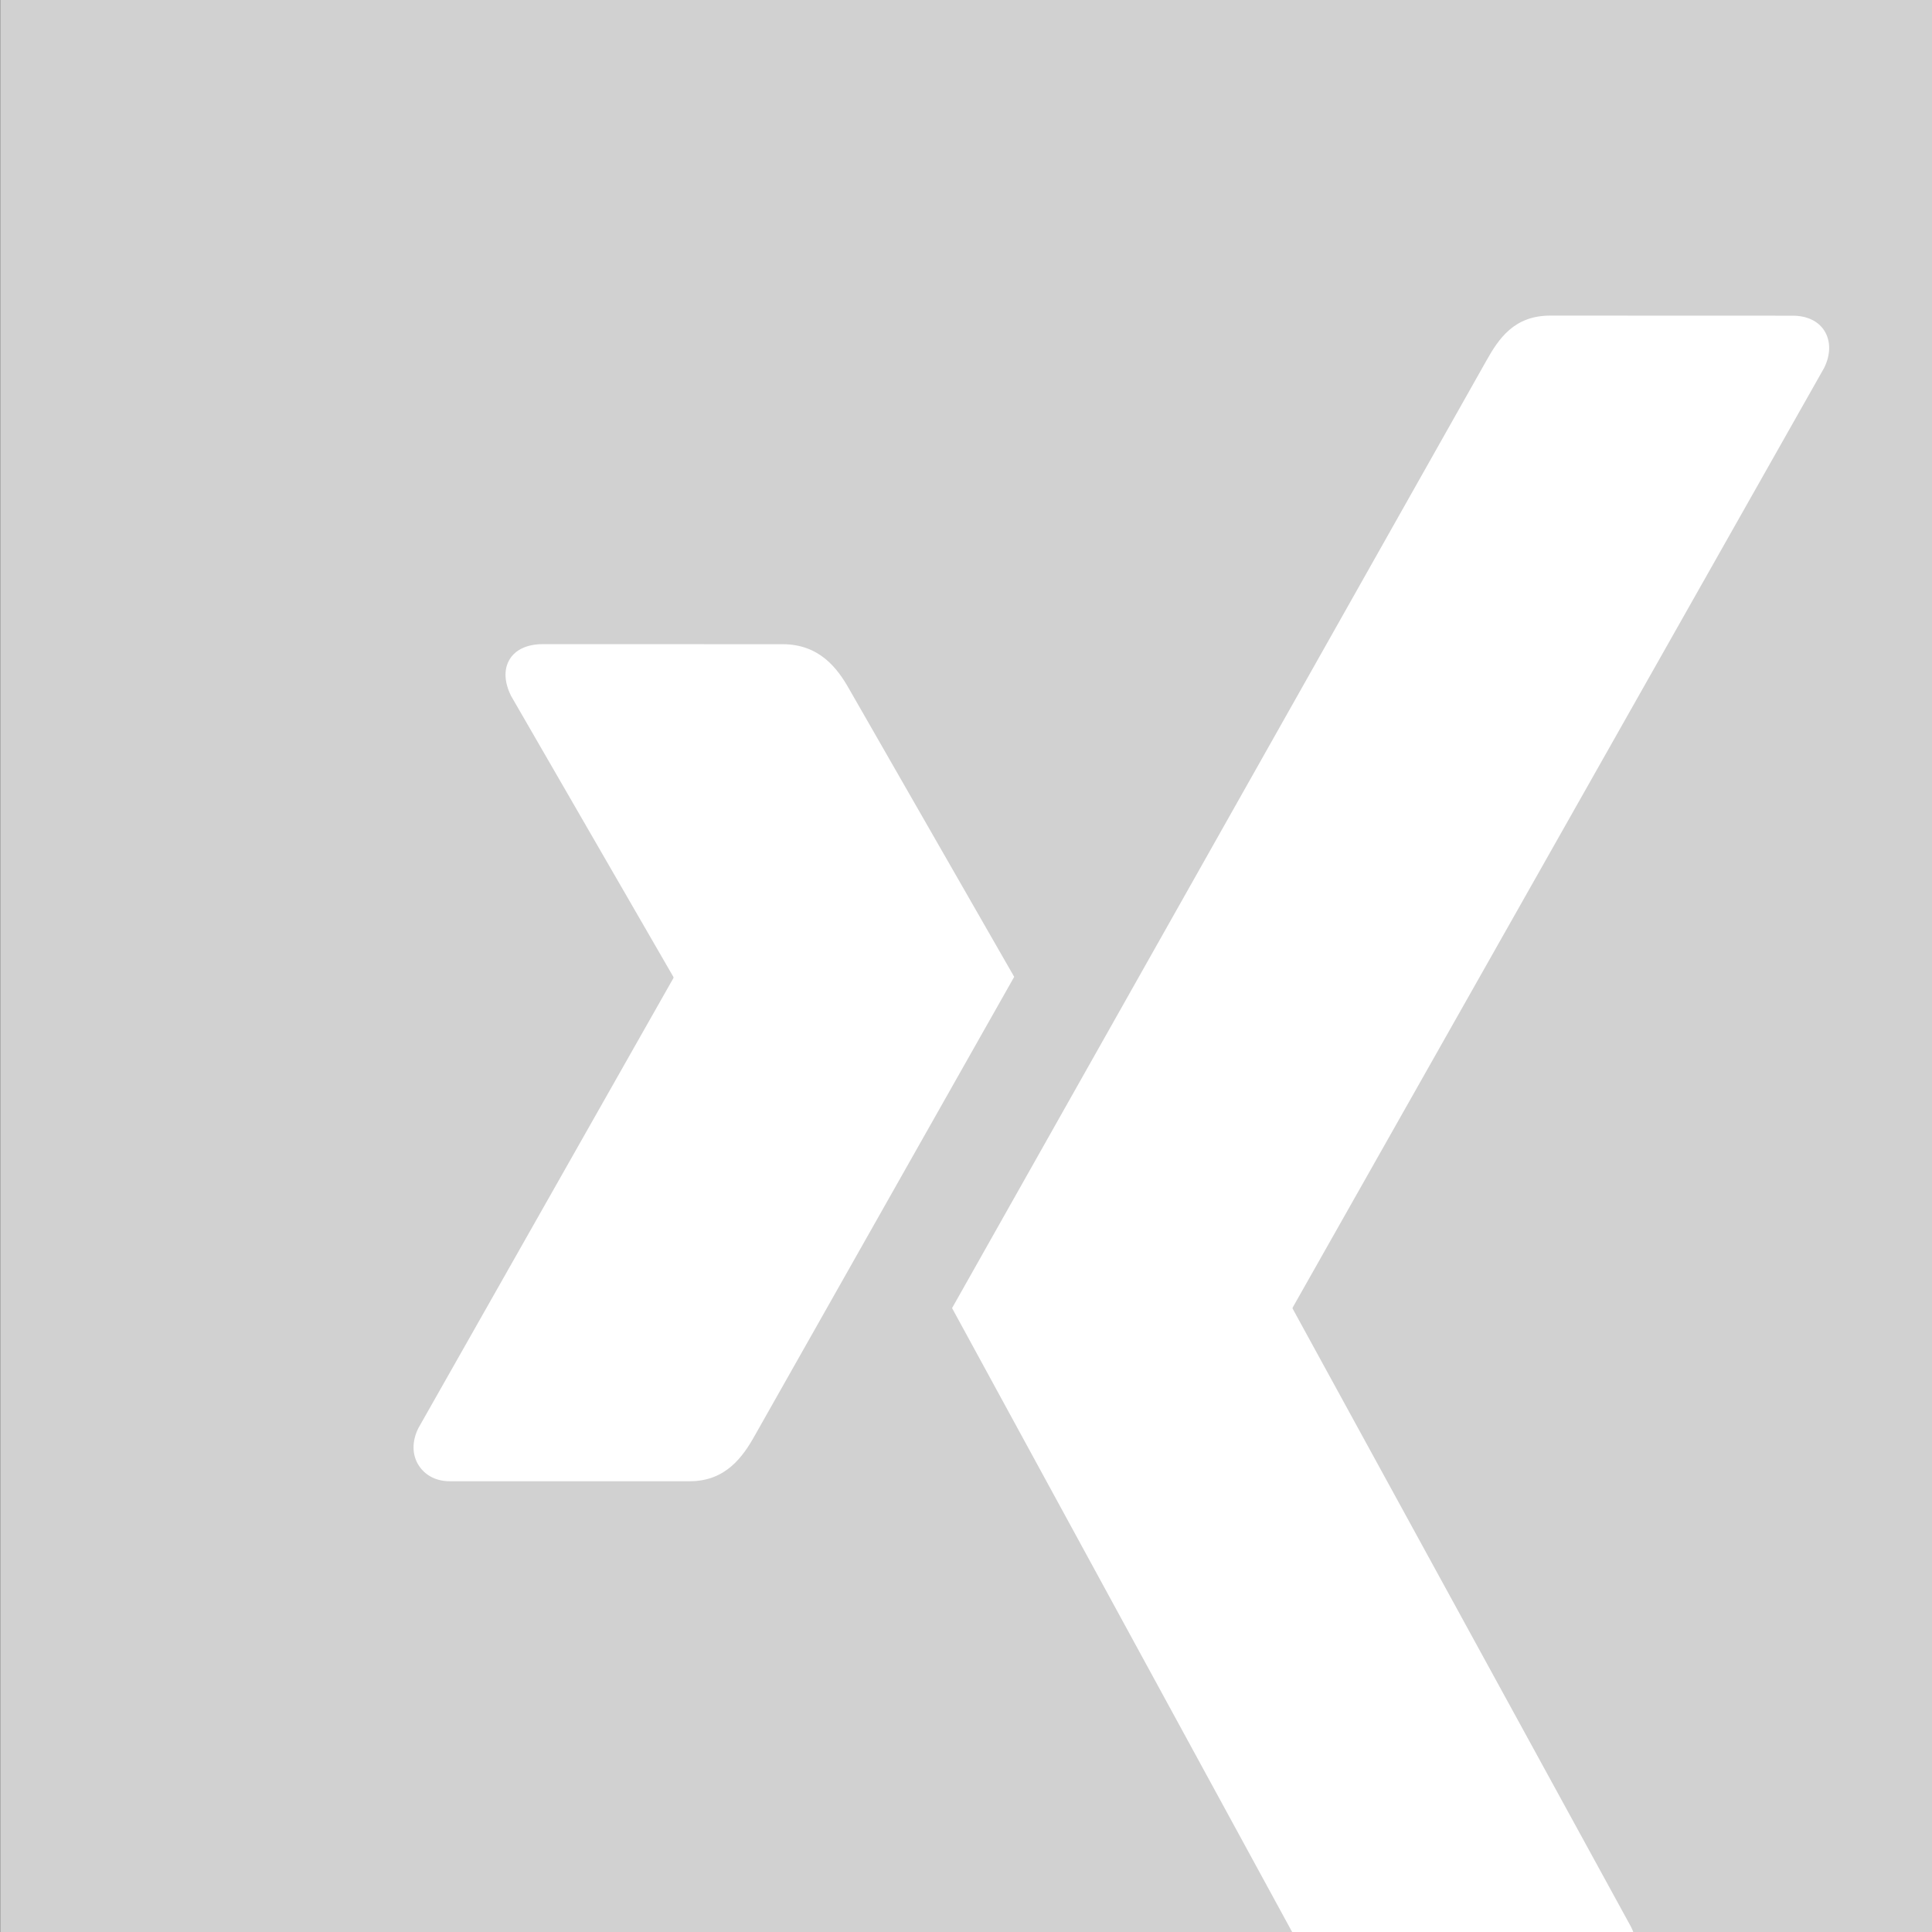 <?xml version="1.0" encoding="UTF-8"?>
<svg data-name="Group 105" version="1.1" viewBox="0 0 74.223 74.224" xmlns="http://www.w3.org/2000/svg">
 <rect x="0" y="0" width="74.223" height="74.224" fill="#333333" stroke="none"/>
 <defs>
  <style>.cls-1 {
                        fill: #d1d1d1;
                    }</style>
 </defs>
 <path class="cls-1" transform="translate(-425.45,-549.72)" d="m499.68 549.72h-74.223v74.224h74.223z" data-name="Path 302"/>
 <g transform="matrix(1.676 0 0 1.676 -167.19 12.125)" fill="#fff">
  <path d="m112.19 7.531c-0.331 1e-7 -0.61 0.116-0.75 0.344-0.145 0.235-0.122 0.537 0.031 0.844l3.719 6.438c6e-3 0.013 6e-3 0.02 0 0.031l-5.844 10.312c-0.152 0.304-0.145 0.609 0 0.844 0.14 0.226 0.388 0.375 0.719 0.375h5.5c0.823 0 1.219-0.555 1.5-1.062 0 0 5.715-10.108 5.938-10.5-0.022-0.036-3.781-6.594-3.781-6.594-0.274-0.487-0.688-1.031-1.531-1.031z"/>
  <path d="m135.29 0c-0.821 0-1.177 0.517-1.472 1.048 0 0-11.849 21.012-12.239 21.702 0.02 0.037 7.815 14.338 7.815 14.338 0.273 0.487 0.694 1.048 1.536 1.048h5.494c0.331 0 0.59-0.125 0.73-0.351 0.146-0.235 0.142-0.545-0.011-0.85l-7.754-14.166c-7e-3 -0.011-7e-3 -0.025 0-0.036l12.178-21.531c0.152-0.304 0.156-0.614 0.011-0.849-0.14-0.226-0.4-0.351-0.731-0.351z"/>
 </g>
</svg>
